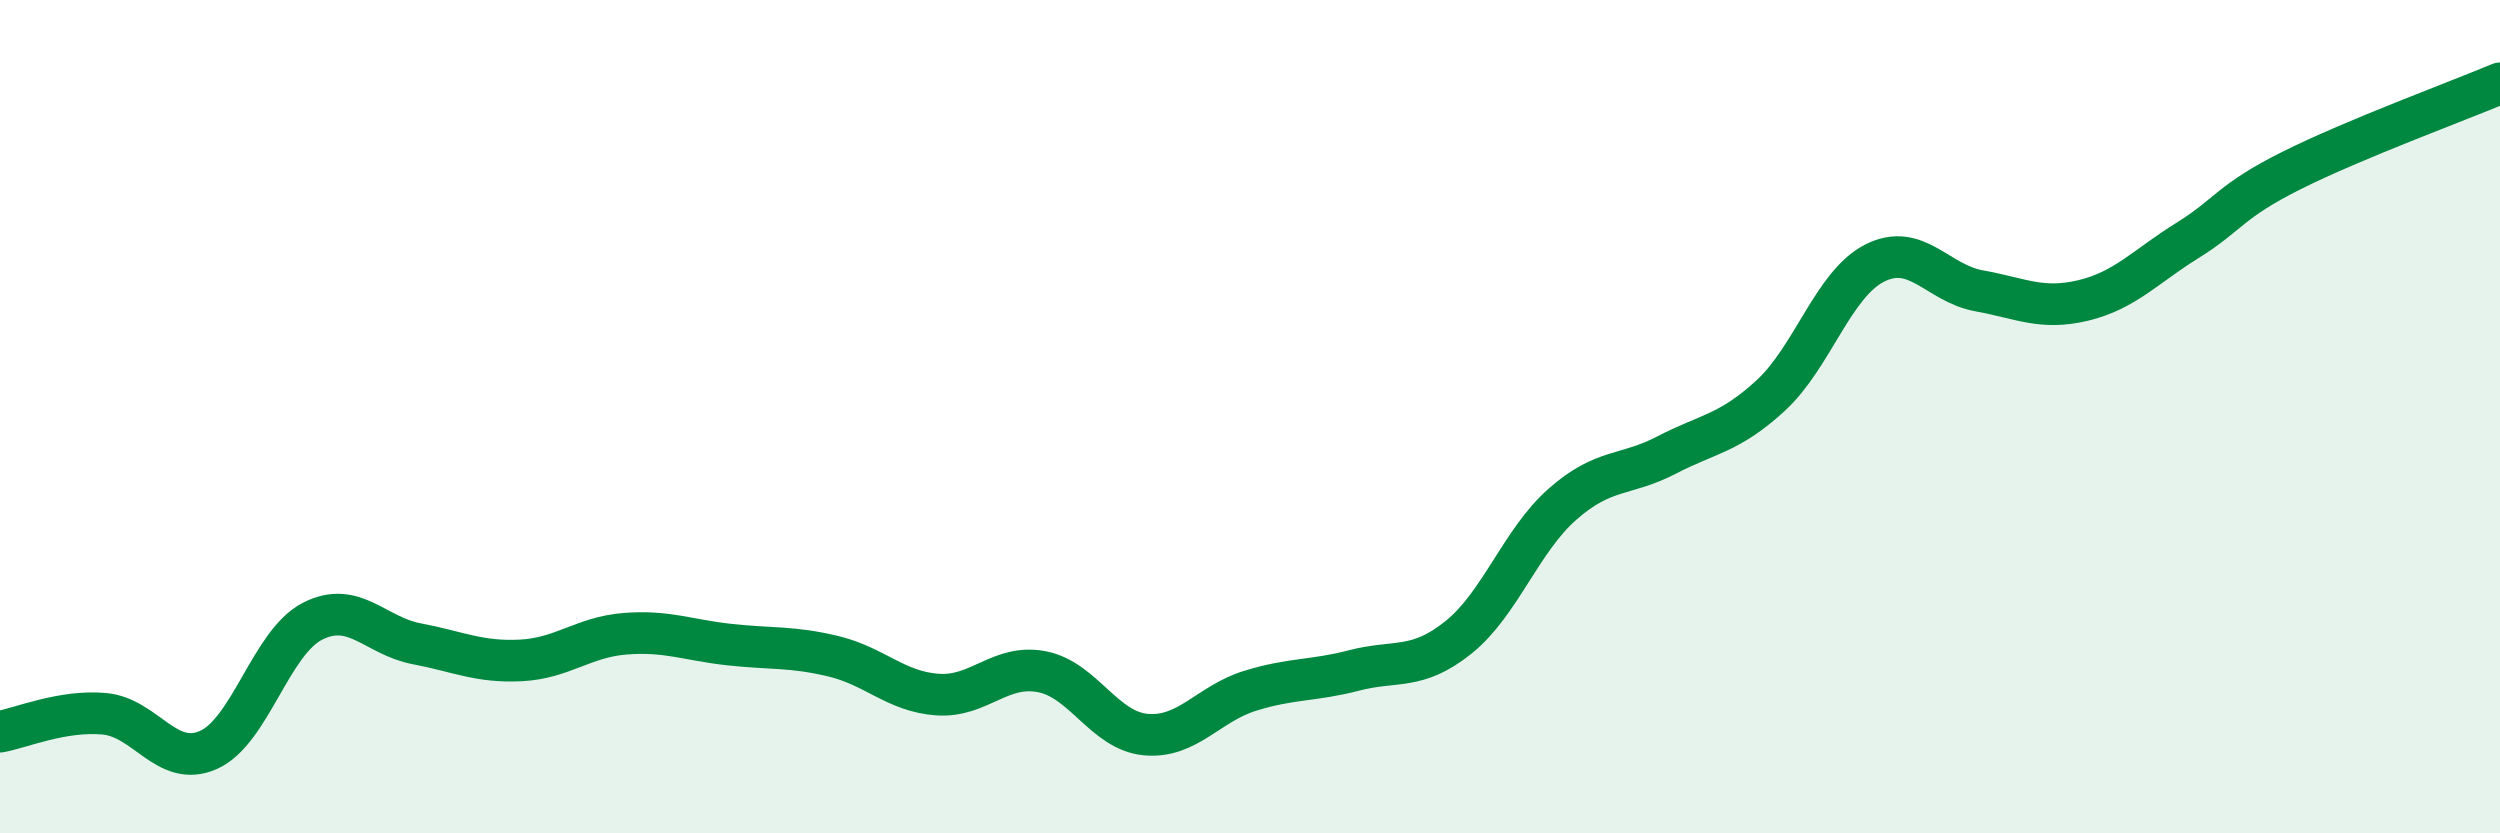 
    <svg width="60" height="20" viewBox="0 0 60 20" xmlns="http://www.w3.org/2000/svg">
      <path
        d="M 0,17.56 C 0.5,17.47 1.5,17.04 2.5,17.13 C 3.5,17.22 4,18.44 5,18 C 6,17.56 6.5,15.42 7.5,14.91 C 8.5,14.4 9,15.26 10,15.45 C 11,15.64 11.5,15.9 12.5,15.85 C 13.5,15.8 14,15.29 15,15.21 C 16,15.13 16.5,15.36 17.5,15.47 C 18.5,15.58 19,15.51 20,15.75 C 21,15.99 21.5,16.6 22.5,16.67 C 23.5,16.74 24,15.93 25,16.12 C 26,16.31 26.5,17.54 27.5,17.63 C 28.5,17.72 29,16.89 30,16.58 C 31,16.27 31.5,16.35 32.5,16.09 C 33.5,15.83 34,16.1 35,15.3 C 36,14.5 36.5,12.98 37.5,12.1 C 38.5,11.22 39,11.44 40,10.92 C 41,10.4 41.5,10.41 42.5,9.49 C 43.5,8.57 44,6.81 45,6.31 C 46,5.81 46.5,6.8 47.5,6.98 C 48.5,7.16 49,7.45 50,7.21 C 51,6.97 51.5,6.39 52.5,5.77 C 53.5,5.15 53.5,4.84 55,4.09 C 56.5,3.34 59,2.42 60,2L60 20L0 20Z"
        fill="#008740"
        opacity="0.1"
        stroke-linecap="round"
        stroke-linejoin="round"
      />
      <path
        d="M 0,17.56 C 0.5,17.47 1.5,17.04 2.5,17.13 C 3.5,17.22 4,18.44 5,18 C 6,17.56 6.5,15.42 7.5,14.91 C 8.5,14.4 9,15.26 10,15.45 C 11,15.64 11.5,15.9 12.5,15.85 C 13.5,15.8 14,15.29 15,15.21 C 16,15.13 16.5,15.36 17.5,15.47 C 18.5,15.58 19,15.51 20,15.75 C 21,15.99 21.5,16.6 22.5,16.67 C 23.5,16.74 24,15.93 25,16.12 C 26,16.31 26.5,17.54 27.5,17.63 C 28.5,17.72 29,16.89 30,16.58 C 31,16.27 31.5,16.35 32.5,16.09 C 33.5,15.83 34,16.1 35,15.3 C 36,14.5 36.5,12.98 37.5,12.1 C 38.5,11.22 39,11.44 40,10.92 C 41,10.4 41.5,10.41 42.5,9.49 C 43.5,8.57 44,6.81 45,6.31 C 46,5.81 46.5,6.8 47.5,6.98 C 48.5,7.16 49,7.45 50,7.21 C 51,6.97 51.5,6.39 52.5,5.77 C 53.5,5.15 53.5,4.84 55,4.09 C 56.5,3.34 59,2.42 60,2"
        stroke="#008740"
        stroke-width="1"
        fill="none"
        stroke-linecap="round"
        stroke-linejoin="round"
      />
    </svg>
  